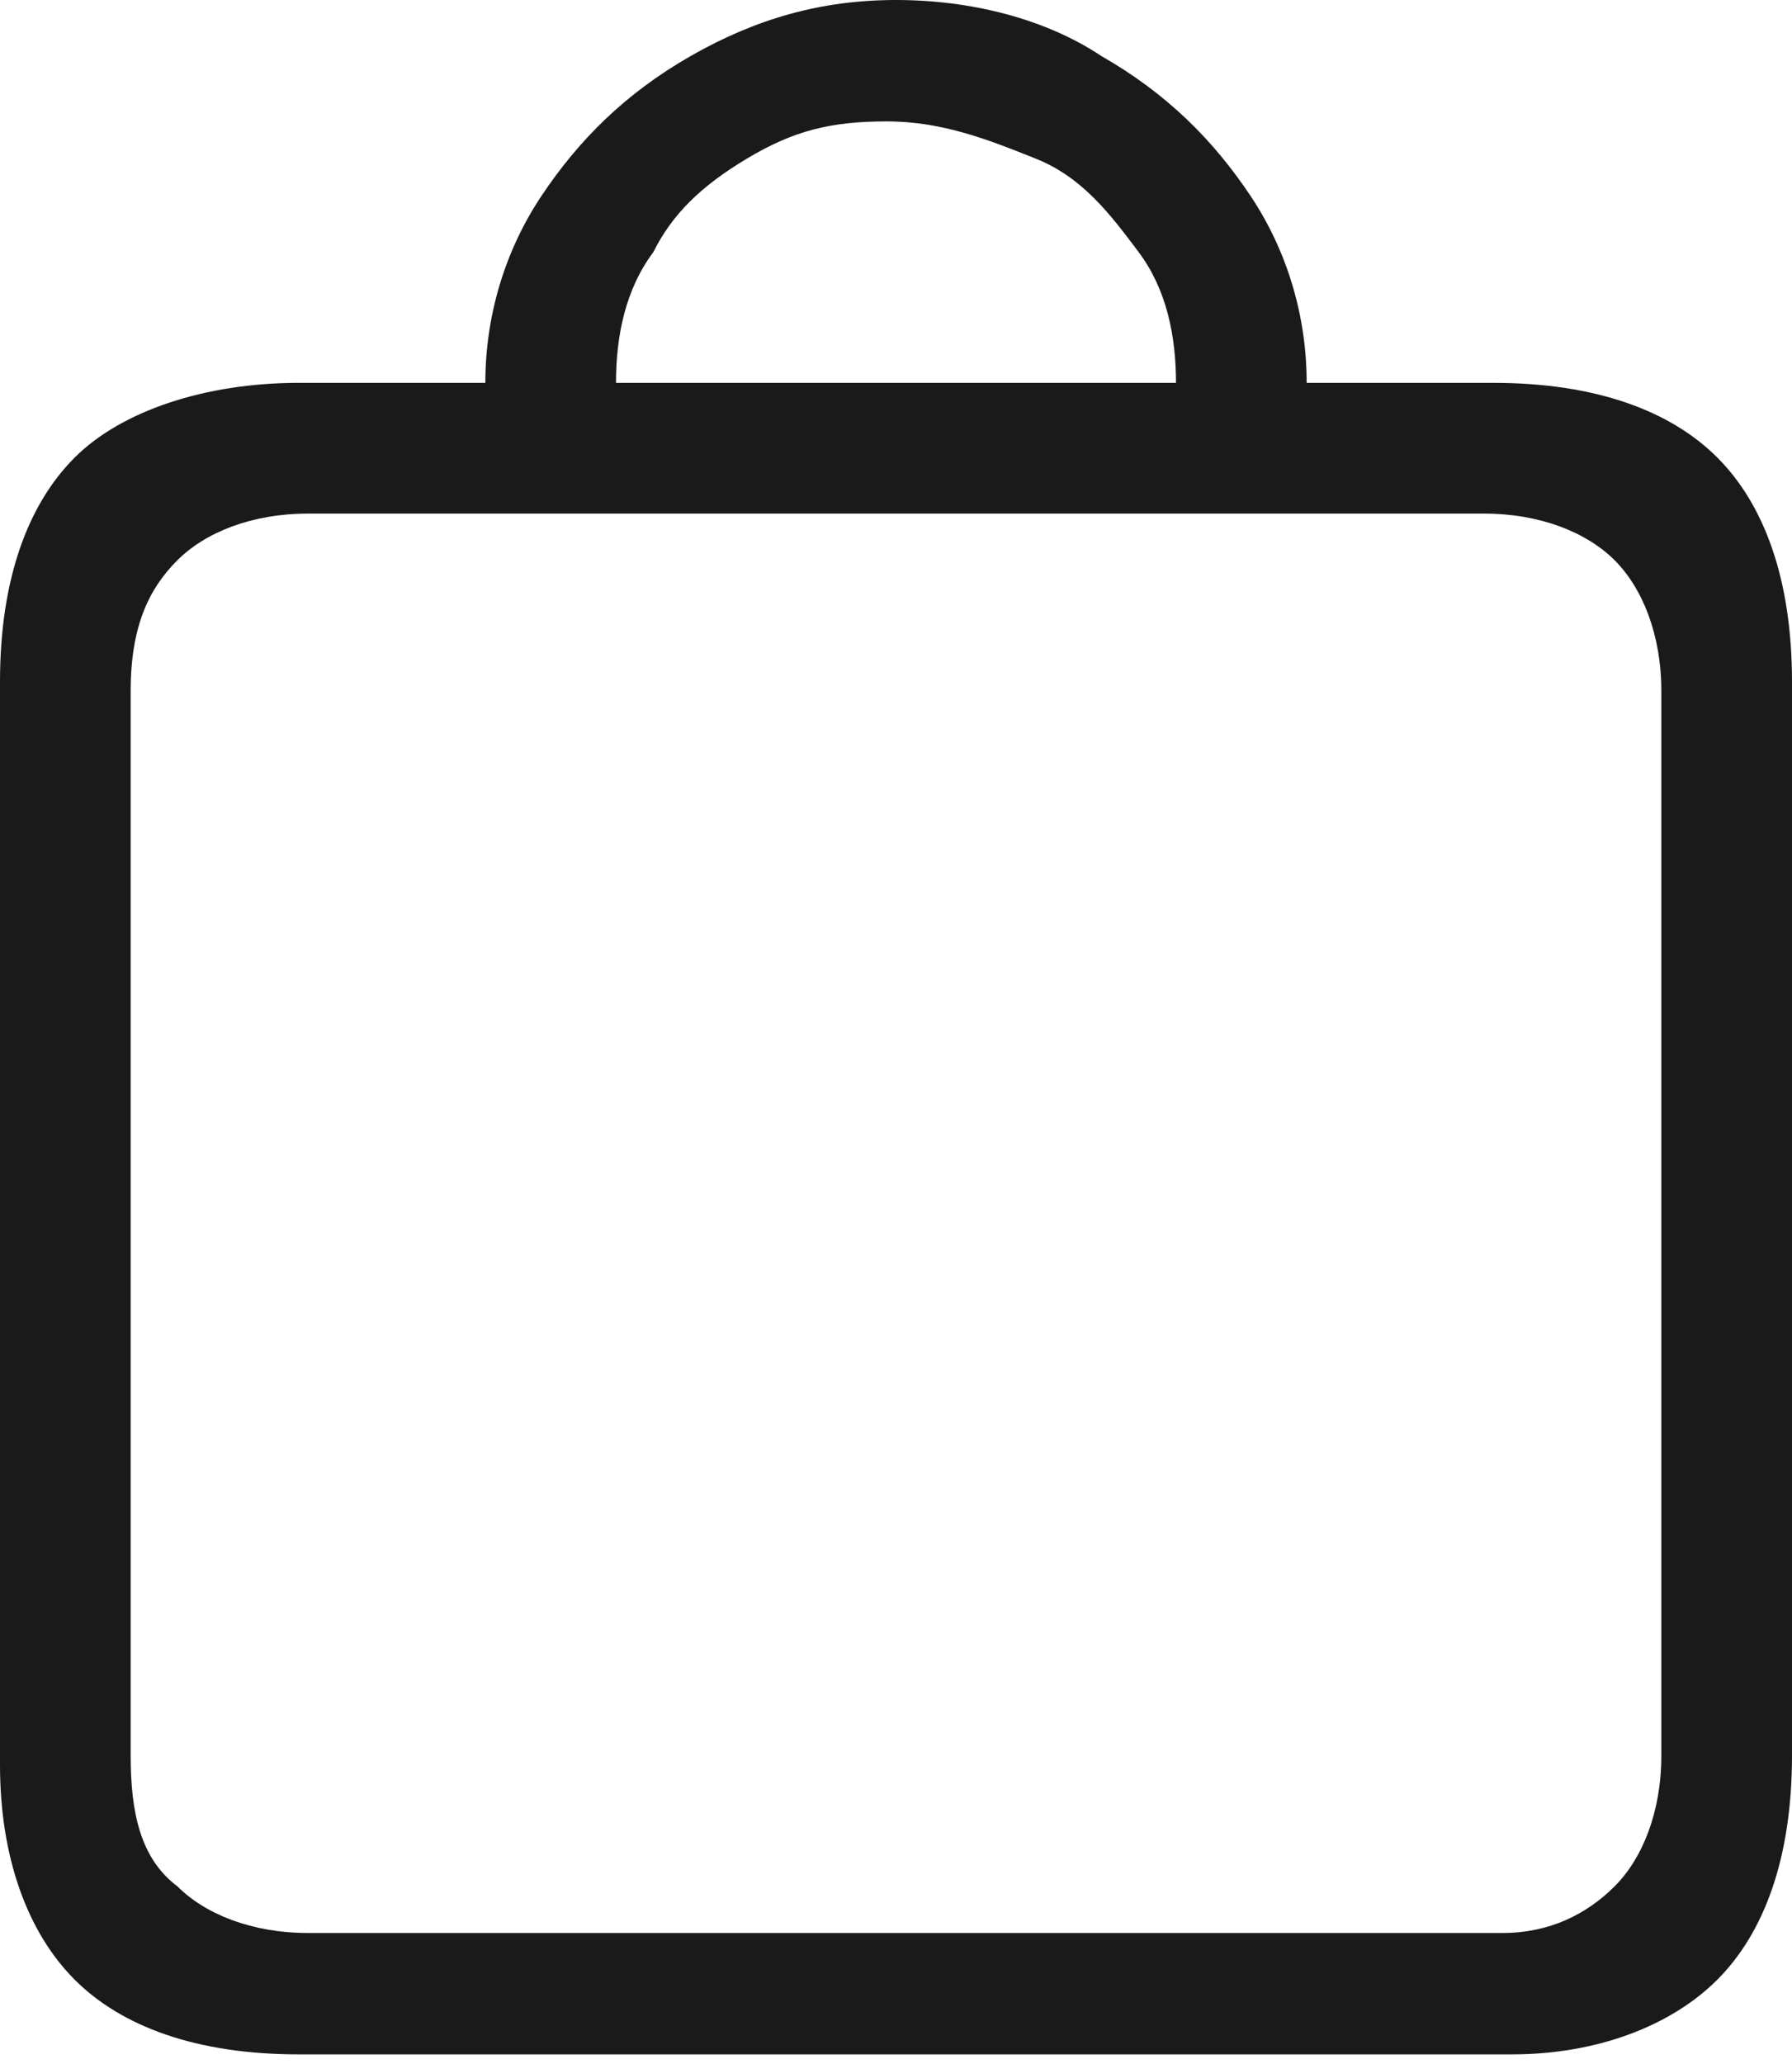 <?xml version="1.0" encoding="utf-8"?>
<!-- Generator: Adobe Illustrator 27.0.1, SVG Export Plug-In . SVG Version: 6.00 Build 0)  -->
<svg version="1.1" id="Layer_2_00000078013751205278483400000002344732032042497932_"
	 xmlns="http://www.w3.org/2000/svg" xmlns:xlink="http://www.w3.org/1999/xlink" x="0px" y="0px" viewBox="0 0 19.2 22.1"
	 style="enable-background:new 0 0 19.2 22.1;" xml:space="preserve">
<style type="text/css">
	.st0{fill:#1A1A1A;}
</style>
<g id="Layer_1-2">
	<path class="st0" d="M0,7.3c0-1.1,0.3-1.9,0.8-2.4c0.5-0.5,1.4-0.8,2.4-0.8h2c0-0.7,0.2-1.4,0.6-2C6.2,1.5,6.7,1,7.4,0.6
		S8.8,0,9.6,0s1.6,0.2,2.2,0.6C12.5,1,13,1.5,13.4,2.1s0.6,1.3,0.6,2h2c1.1,0,1.9,0.3,2.4,0.8s0.8,1.3,0.8,2.4v11.5
		c0,1.1-0.3,1.9-0.8,2.4c-0.5,0.5-1.3,0.8-2.2,0.8H3.2c-1.1,0-1.9-0.3-2.4-0.8C0.3,20.7,0,19.9,0,18.9L0,7.3L0,7.3z M1.9,20.2
		c0.3,0.3,0.8,0.5,1.4,0.5h12.8c0.5,0,0.9-0.2,1.2-0.5c0.3-0.3,0.5-0.8,0.5-1.4V7.4c0-0.6-0.2-1.1-0.5-1.4s-0.8-0.5-1.4-0.5H3.3
		c-0.6,0-1.1,0.2-1.4,0.5S1.4,6.7,1.4,7.4v11.4C1.4,19.4,1.5,19.9,1.9,20.2L1.9,20.2z M12.6,4.1c0-0.5-0.1-1-0.4-1.4s-0.6-0.8-1.1-1
		s-1-0.4-1.6-0.4S8.5,1.4,8,1.7S7.2,2.3,7,2.7C6.7,3.1,6.6,3.6,6.6,4.1H12.6L12.6,4.1z"/>
</g>
</svg>
